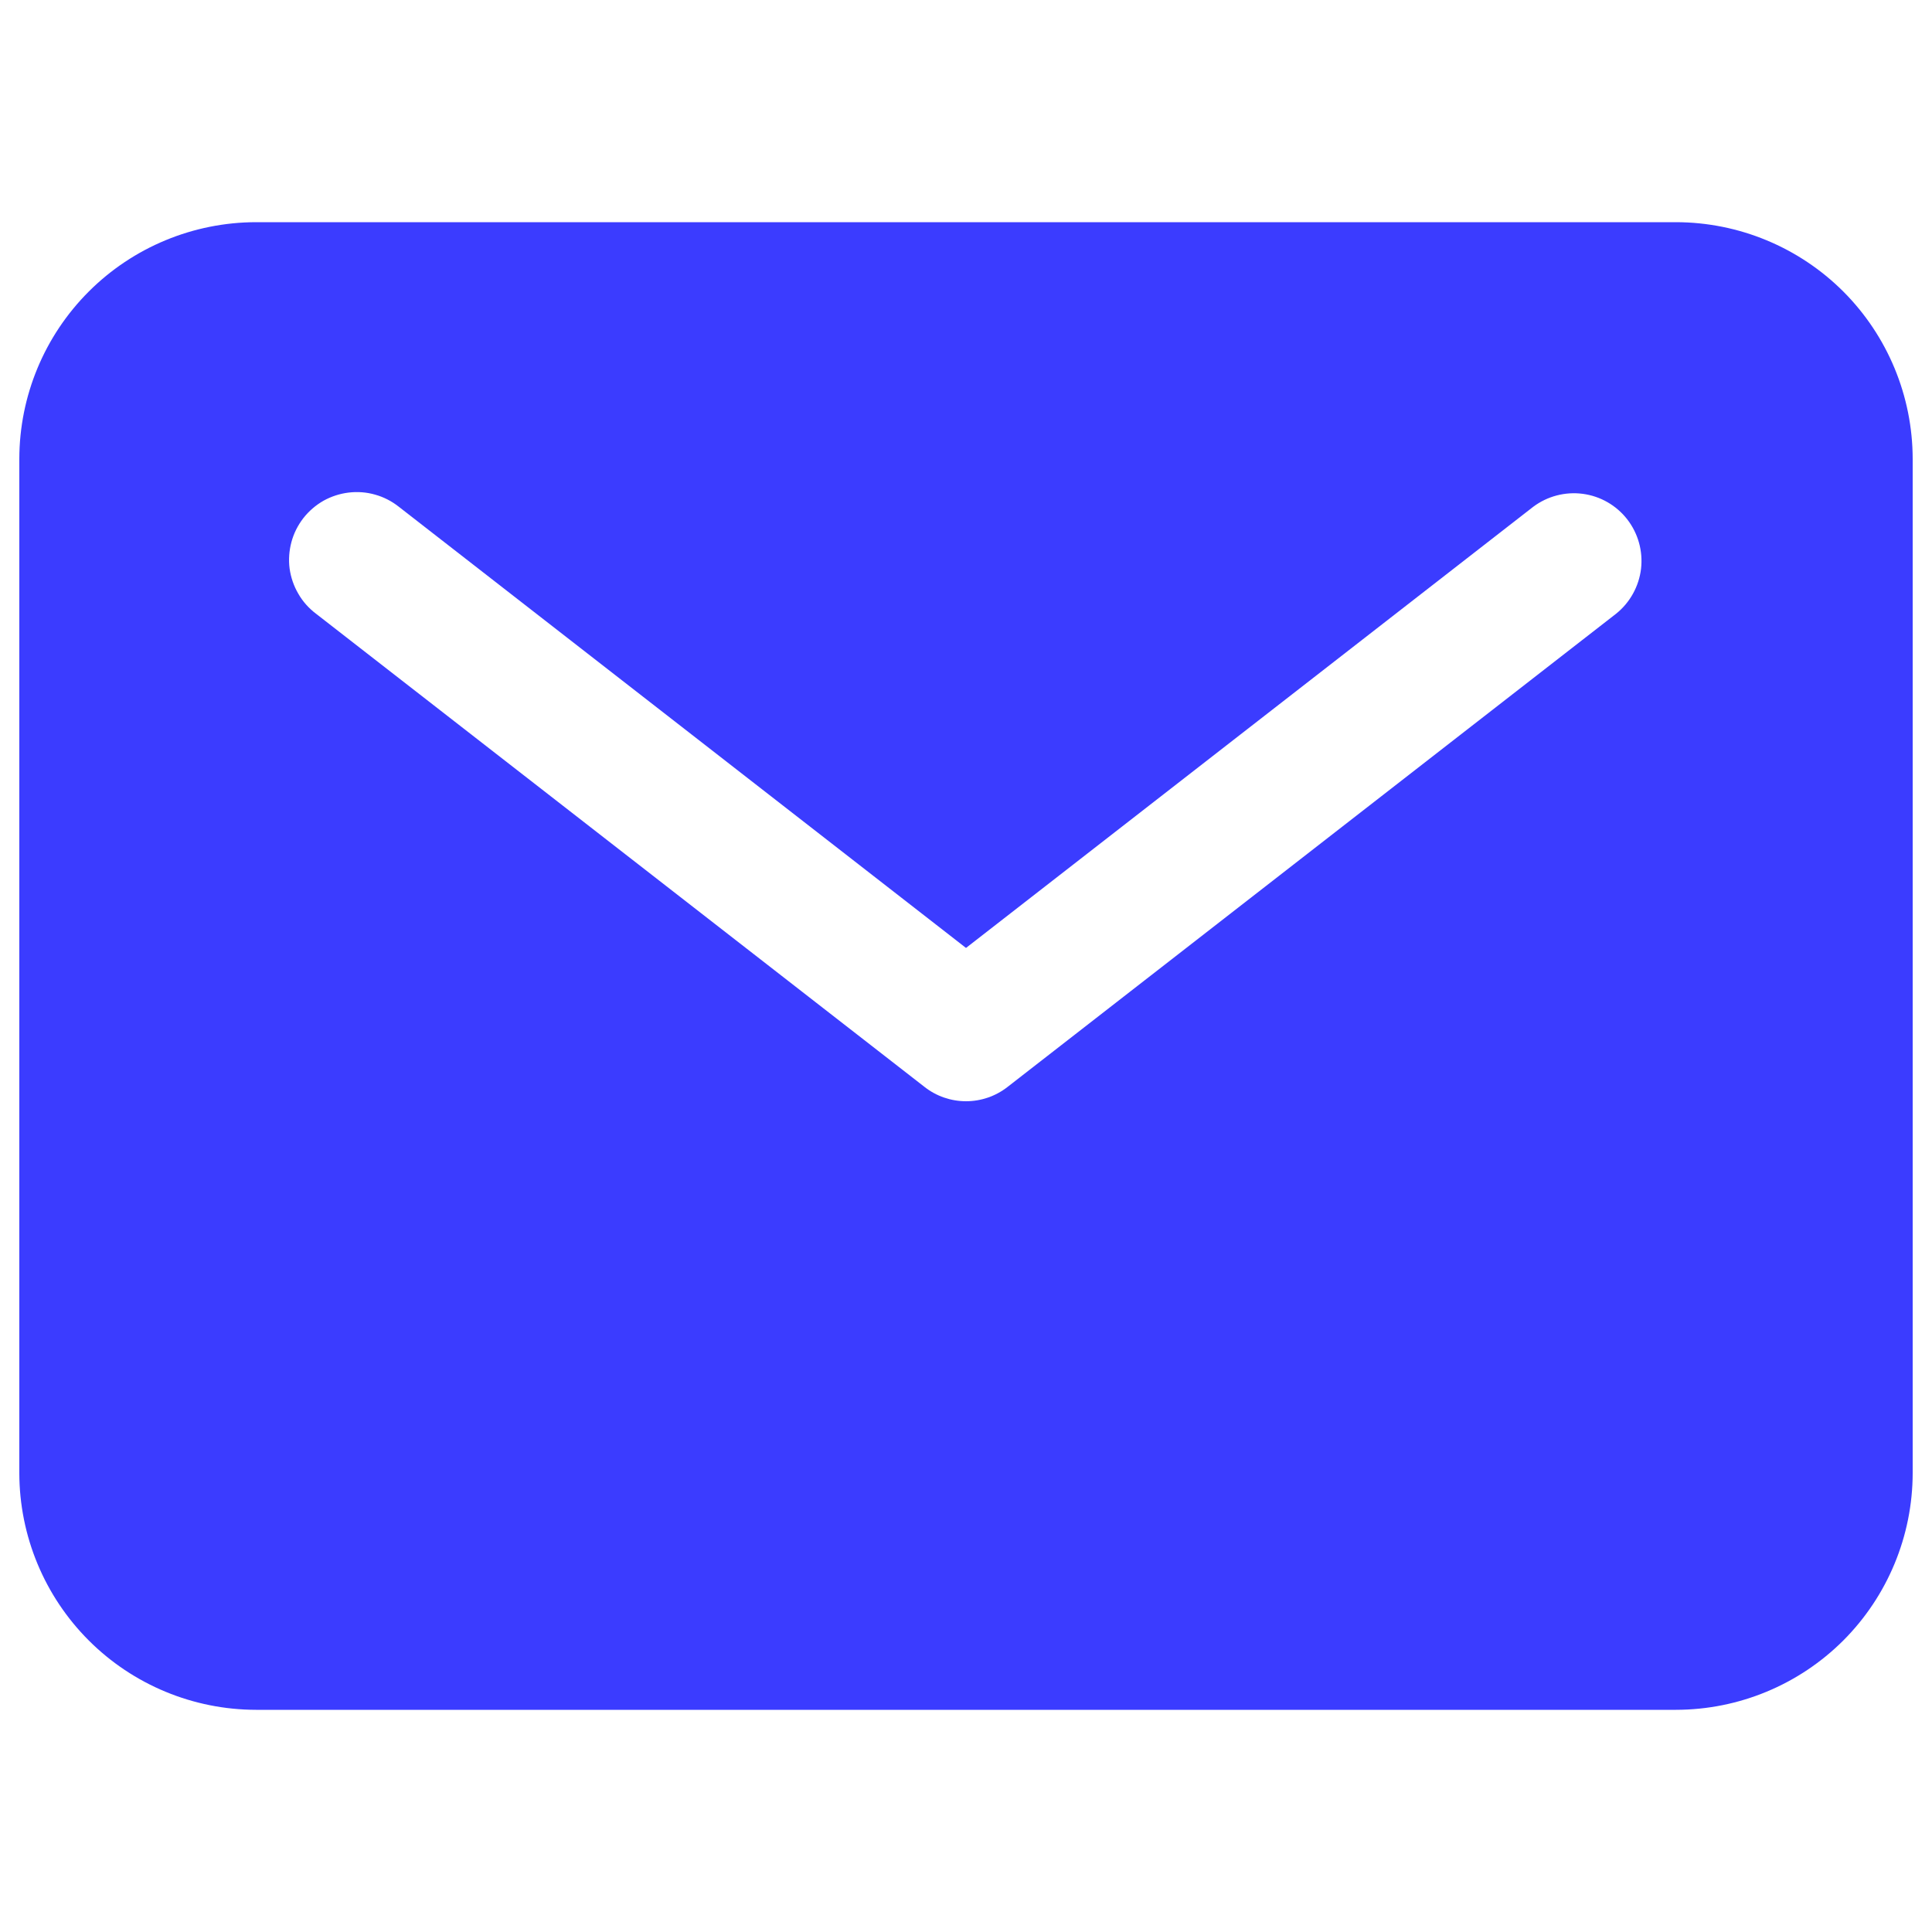 <svg xmlns="http://www.w3.org/2000/svg" width="20" height="20" viewBox="0 0 20 20" fill="none"><path d="M17.35 2.3H2.65C2.001 2.301 1.378 2.559 0.919 3.018C0.459 3.478 0.201 4.1 0.2 4.75V15.25C0.201 15.899 0.459 16.522 0.919 16.982C1.378 17.441 2.001 17.699 2.65 17.7H17.35C18 17.699 18.622 17.441 19.082 16.982C19.541 16.522 19.799 15.899 19.8 15.25V4.75C19.799 4.1 19.541 3.478 19.082 3.018C18.622 2.559 18 2.301 17.35 2.3ZM16.73 6.353L10.43 11.252C10.307 11.348 10.156 11.4 10 11.4C9.845 11.4 9.693 11.348 9.571 11.252L3.271 6.353C3.197 6.297 3.134 6.227 3.088 6.146C3.041 6.066 3.011 5.978 2.998 5.886C2.986 5.794 2.993 5.7 3.017 5.611C3.041 5.521 3.083 5.438 3.14 5.364C3.197 5.291 3.268 5.23 3.348 5.184C3.429 5.139 3.518 5.11 3.61 5.099C3.702 5.088 3.796 5.095 3.885 5.121C3.974 5.146 4.057 5.189 4.13 5.247L10 9.813L15.871 5.247C16.017 5.137 16.202 5.088 16.384 5.112C16.567 5.136 16.732 5.231 16.845 5.376C16.958 5.522 17.009 5.705 16.988 5.888C16.966 6.071 16.873 6.238 16.73 6.353Z" fill="#3B3CFF"></path></svg>